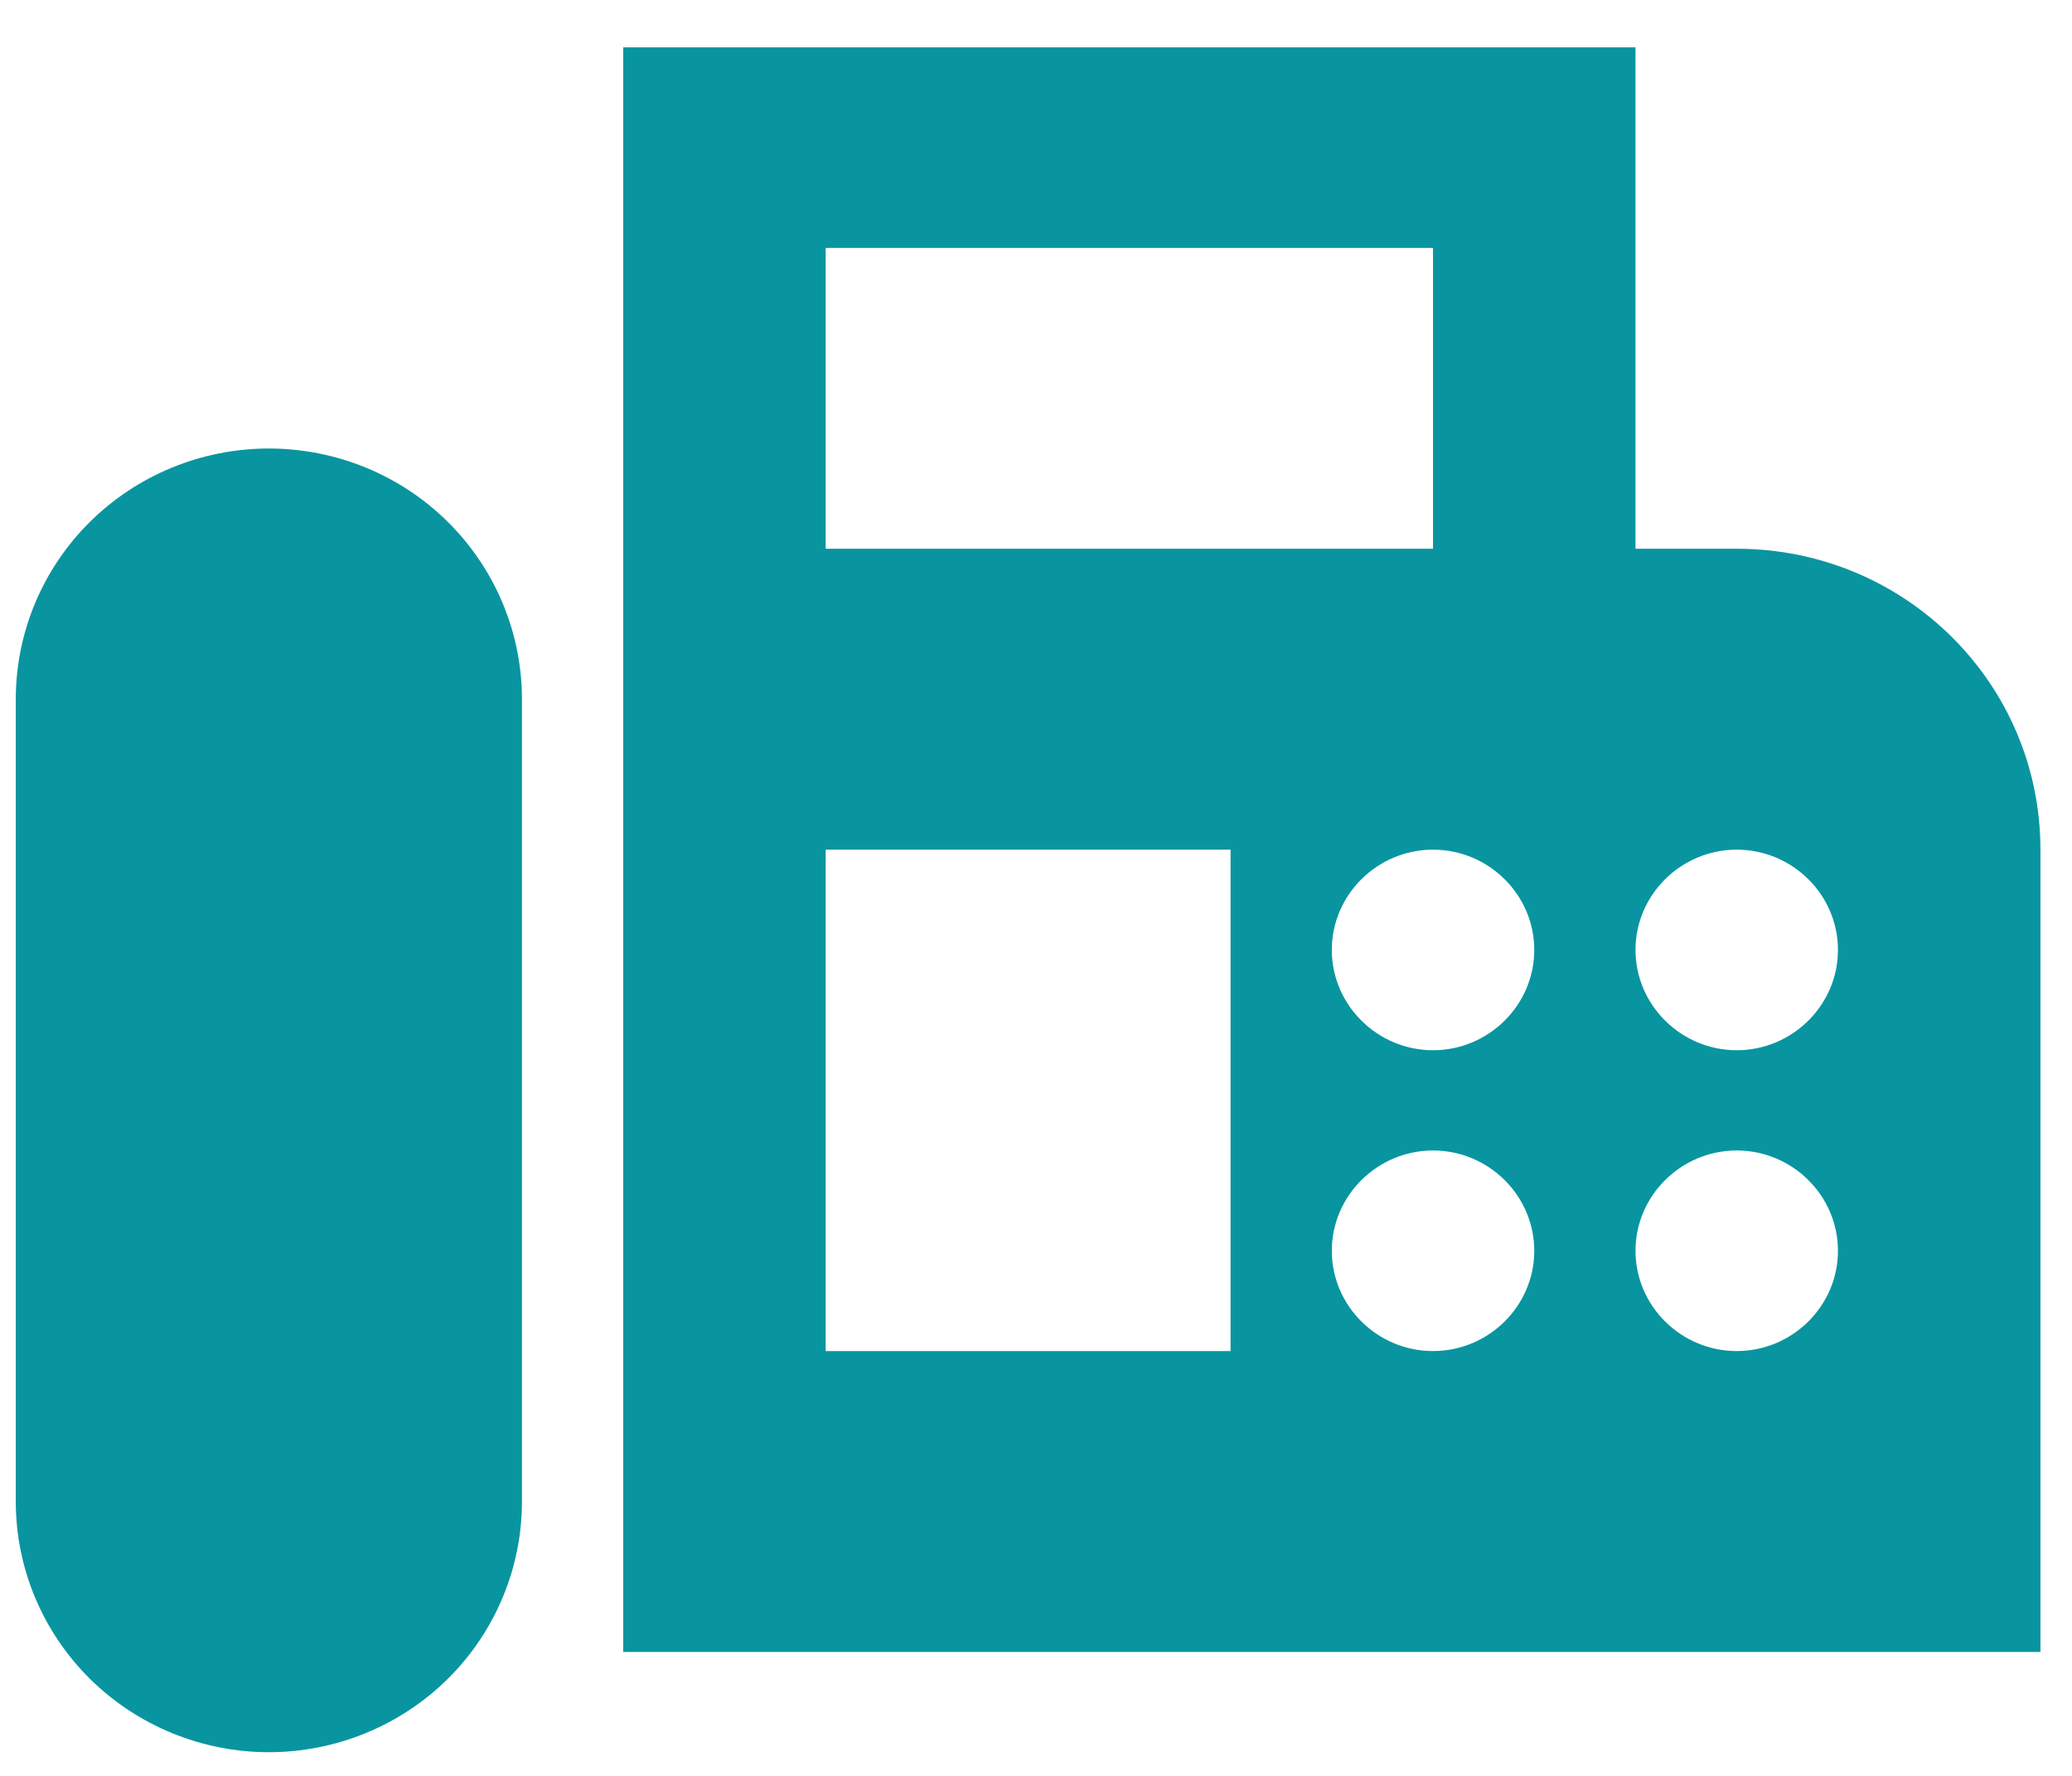 <svg width="21" height="18" viewBox="0 0 21 18" fill="none" xmlns="http://www.w3.org/2000/svg">
<path d="M17.602 5.562H16.576V0.48H6.316V16.744H20.68V8.612C20.68 6.924 19.305 5.562 17.602 5.562ZM8.368 2.513H14.524V5.562H8.368V2.513ZM12.472 13.694H8.368V8.612H12.472V13.694ZM14.524 13.694C13.96 13.694 13.498 13.237 13.498 12.678C13.498 12.119 13.96 11.661 14.524 11.661C15.088 11.661 15.55 12.119 15.55 12.678C15.55 13.237 15.088 13.694 14.524 13.694ZM14.524 10.645C13.96 10.645 13.498 10.187 13.498 9.628C13.498 9.069 13.96 8.612 14.524 8.612C15.088 8.612 15.55 9.069 15.55 9.628C15.55 10.187 15.088 10.645 14.524 10.645ZM17.602 13.694C17.038 13.694 16.576 13.237 16.576 12.678C16.576 12.119 17.038 11.661 17.602 11.661C18.166 11.661 18.628 12.119 18.628 12.678C18.628 13.237 18.166 13.694 17.602 13.694ZM17.602 10.645C17.038 10.645 16.576 10.187 16.576 9.628C16.576 9.069 17.038 8.612 17.602 8.612C18.166 8.612 18.628 9.069 18.628 9.628C18.628 10.187 18.166 10.645 17.602 10.645ZM2.725 4.546C2.045 4.546 1.392 4.814 0.911 5.29C0.43 5.767 0.16 6.413 0.16 7.087V15.219C0.16 15.893 0.43 16.539 0.911 17.016C1.392 17.492 2.045 17.76 2.725 17.76C3.405 17.76 4.058 17.492 4.539 17.016C5.02 16.539 5.29 15.893 5.29 15.219V7.087C5.29 6.753 5.224 6.423 5.095 6.115C4.966 5.806 4.777 5.526 4.539 5.29C4.301 5.054 4.018 4.867 3.707 4.739C3.395 4.612 3.062 4.546 2.725 4.546Z" fill="#0895A0"/>
</svg>
